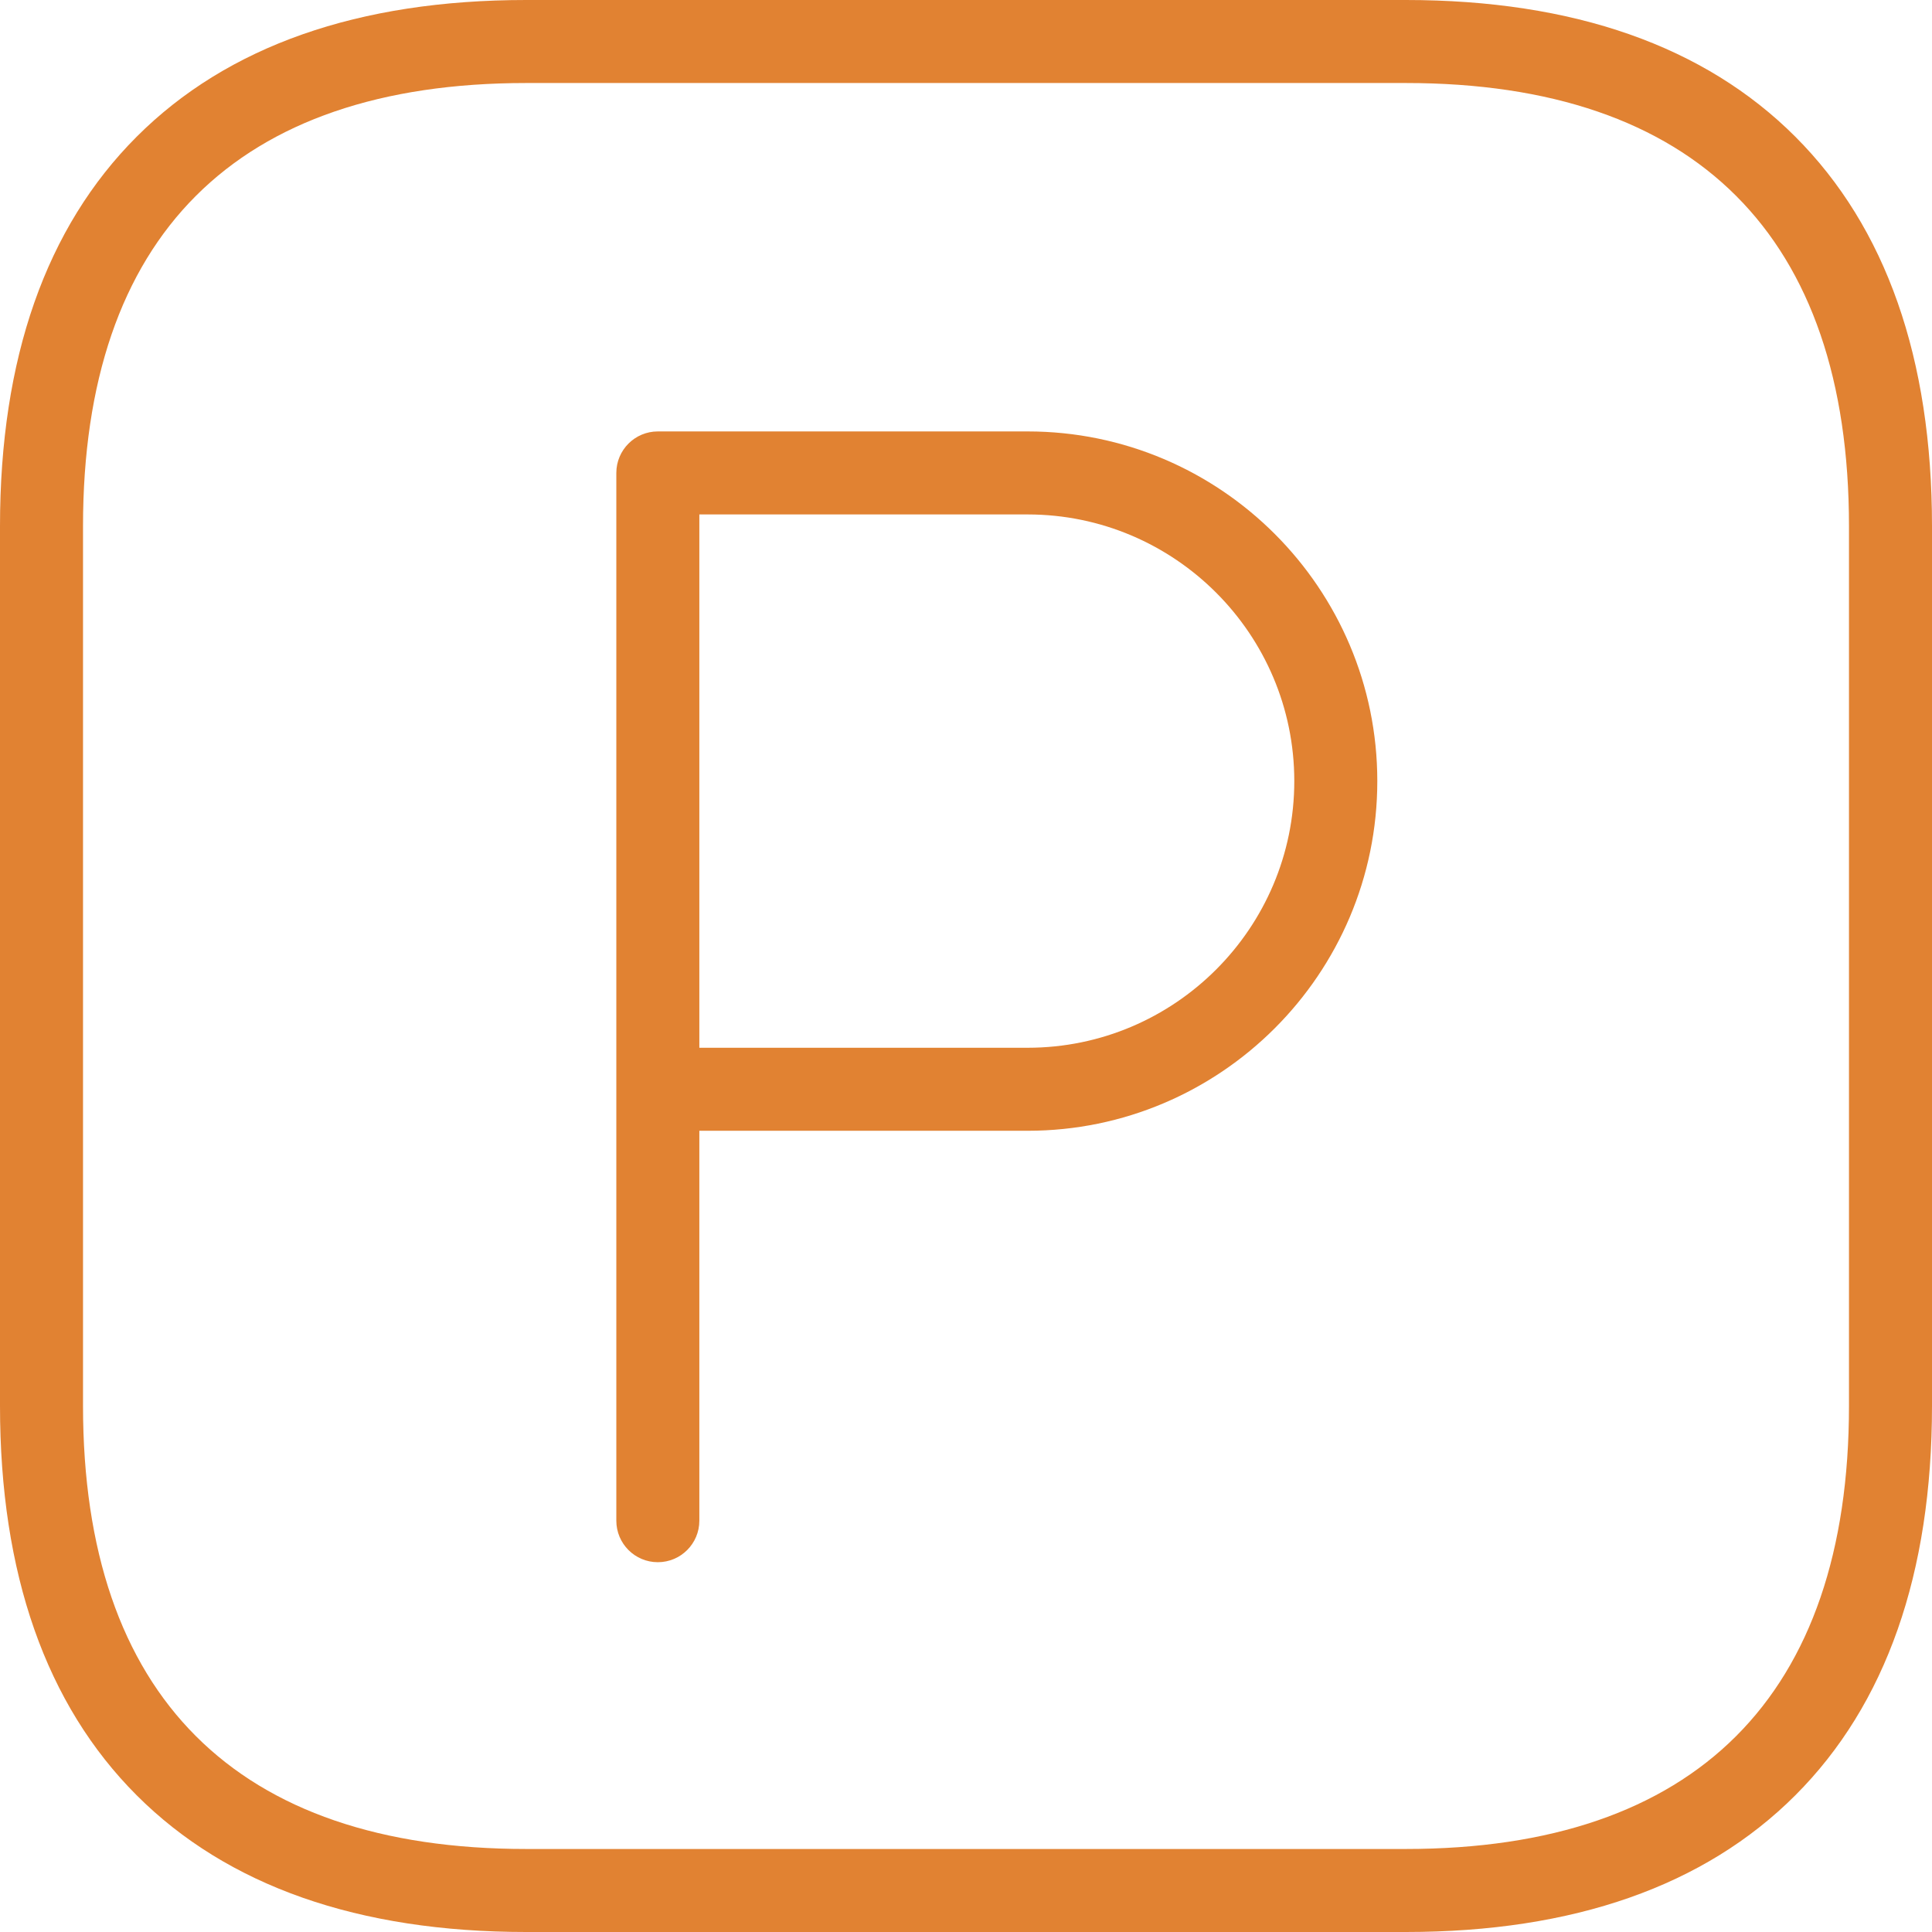 <svg xmlns="http://www.w3.org/2000/svg" viewBox="0 0 512 512" xml:space="preserve"><path fill="none" d="M372.554 22h-233.11C62.613 22 22 62.612 22 139.447v233.106C22 449.388 62.612 490 139.445 490h233.11C449.388 490 490 449.388 490 372.553V139.447C490 62.612 449.388 22 372.554 22zM272.333 299.667h-87V403c0 6.075-4.925 11-11 11s-11-4.925-11-11V125.333c0-6.075 4.925-11 11-11h98C323.43 114.333 365 155.903 365 207s-41.57 92.667-92.667 92.667z"/><path fill="none" d="M272.333 136.333h-87v141.334h87C311.299 277.667 343 245.966 343 207s-31.701-70.667-70.667-70.667z"/><path fill="#E18232" d="M272.333 114.333h-98c-6.075 0-11 4.925-11 11V403c0 6.075 4.925 11 11 11s11-4.925 11-11V299.667h87C323.43 299.667 365 258.097 365 207s-41.57-92.667-92.667-92.667zm0 163.334h-87V136.333h87C311.299 136.333 343 168.034 343 207s-31.701 70.667-70.667 70.667z"/><path fill="#E18232" d="M475.774 36.226C451.737 12.188 417.01 0 372.554 0h-233.11C94.99 0 60.263 12.188 36.226 36.226 12.188 60.263 0 94.992 0 139.446v233.107c0 44.455 12.188 79.183 36.225 103.221C60.262 499.812 94.99 512 139.445 512h233.11c44.454 0 79.182-12.188 103.22-36.226C499.811 451.736 512 417.008 512 372.553V139.447c0-44.455-12.188-79.184-36.226-103.221zM490 372.553C490 449.388 449.388 490 372.555 490h-233.11C62.612 490 22 449.388 22 372.553V139.447C22 62.612 62.612 22 139.445 22h233.109C449.388 22 490 62.612 490 139.447v233.106z"/></svg>